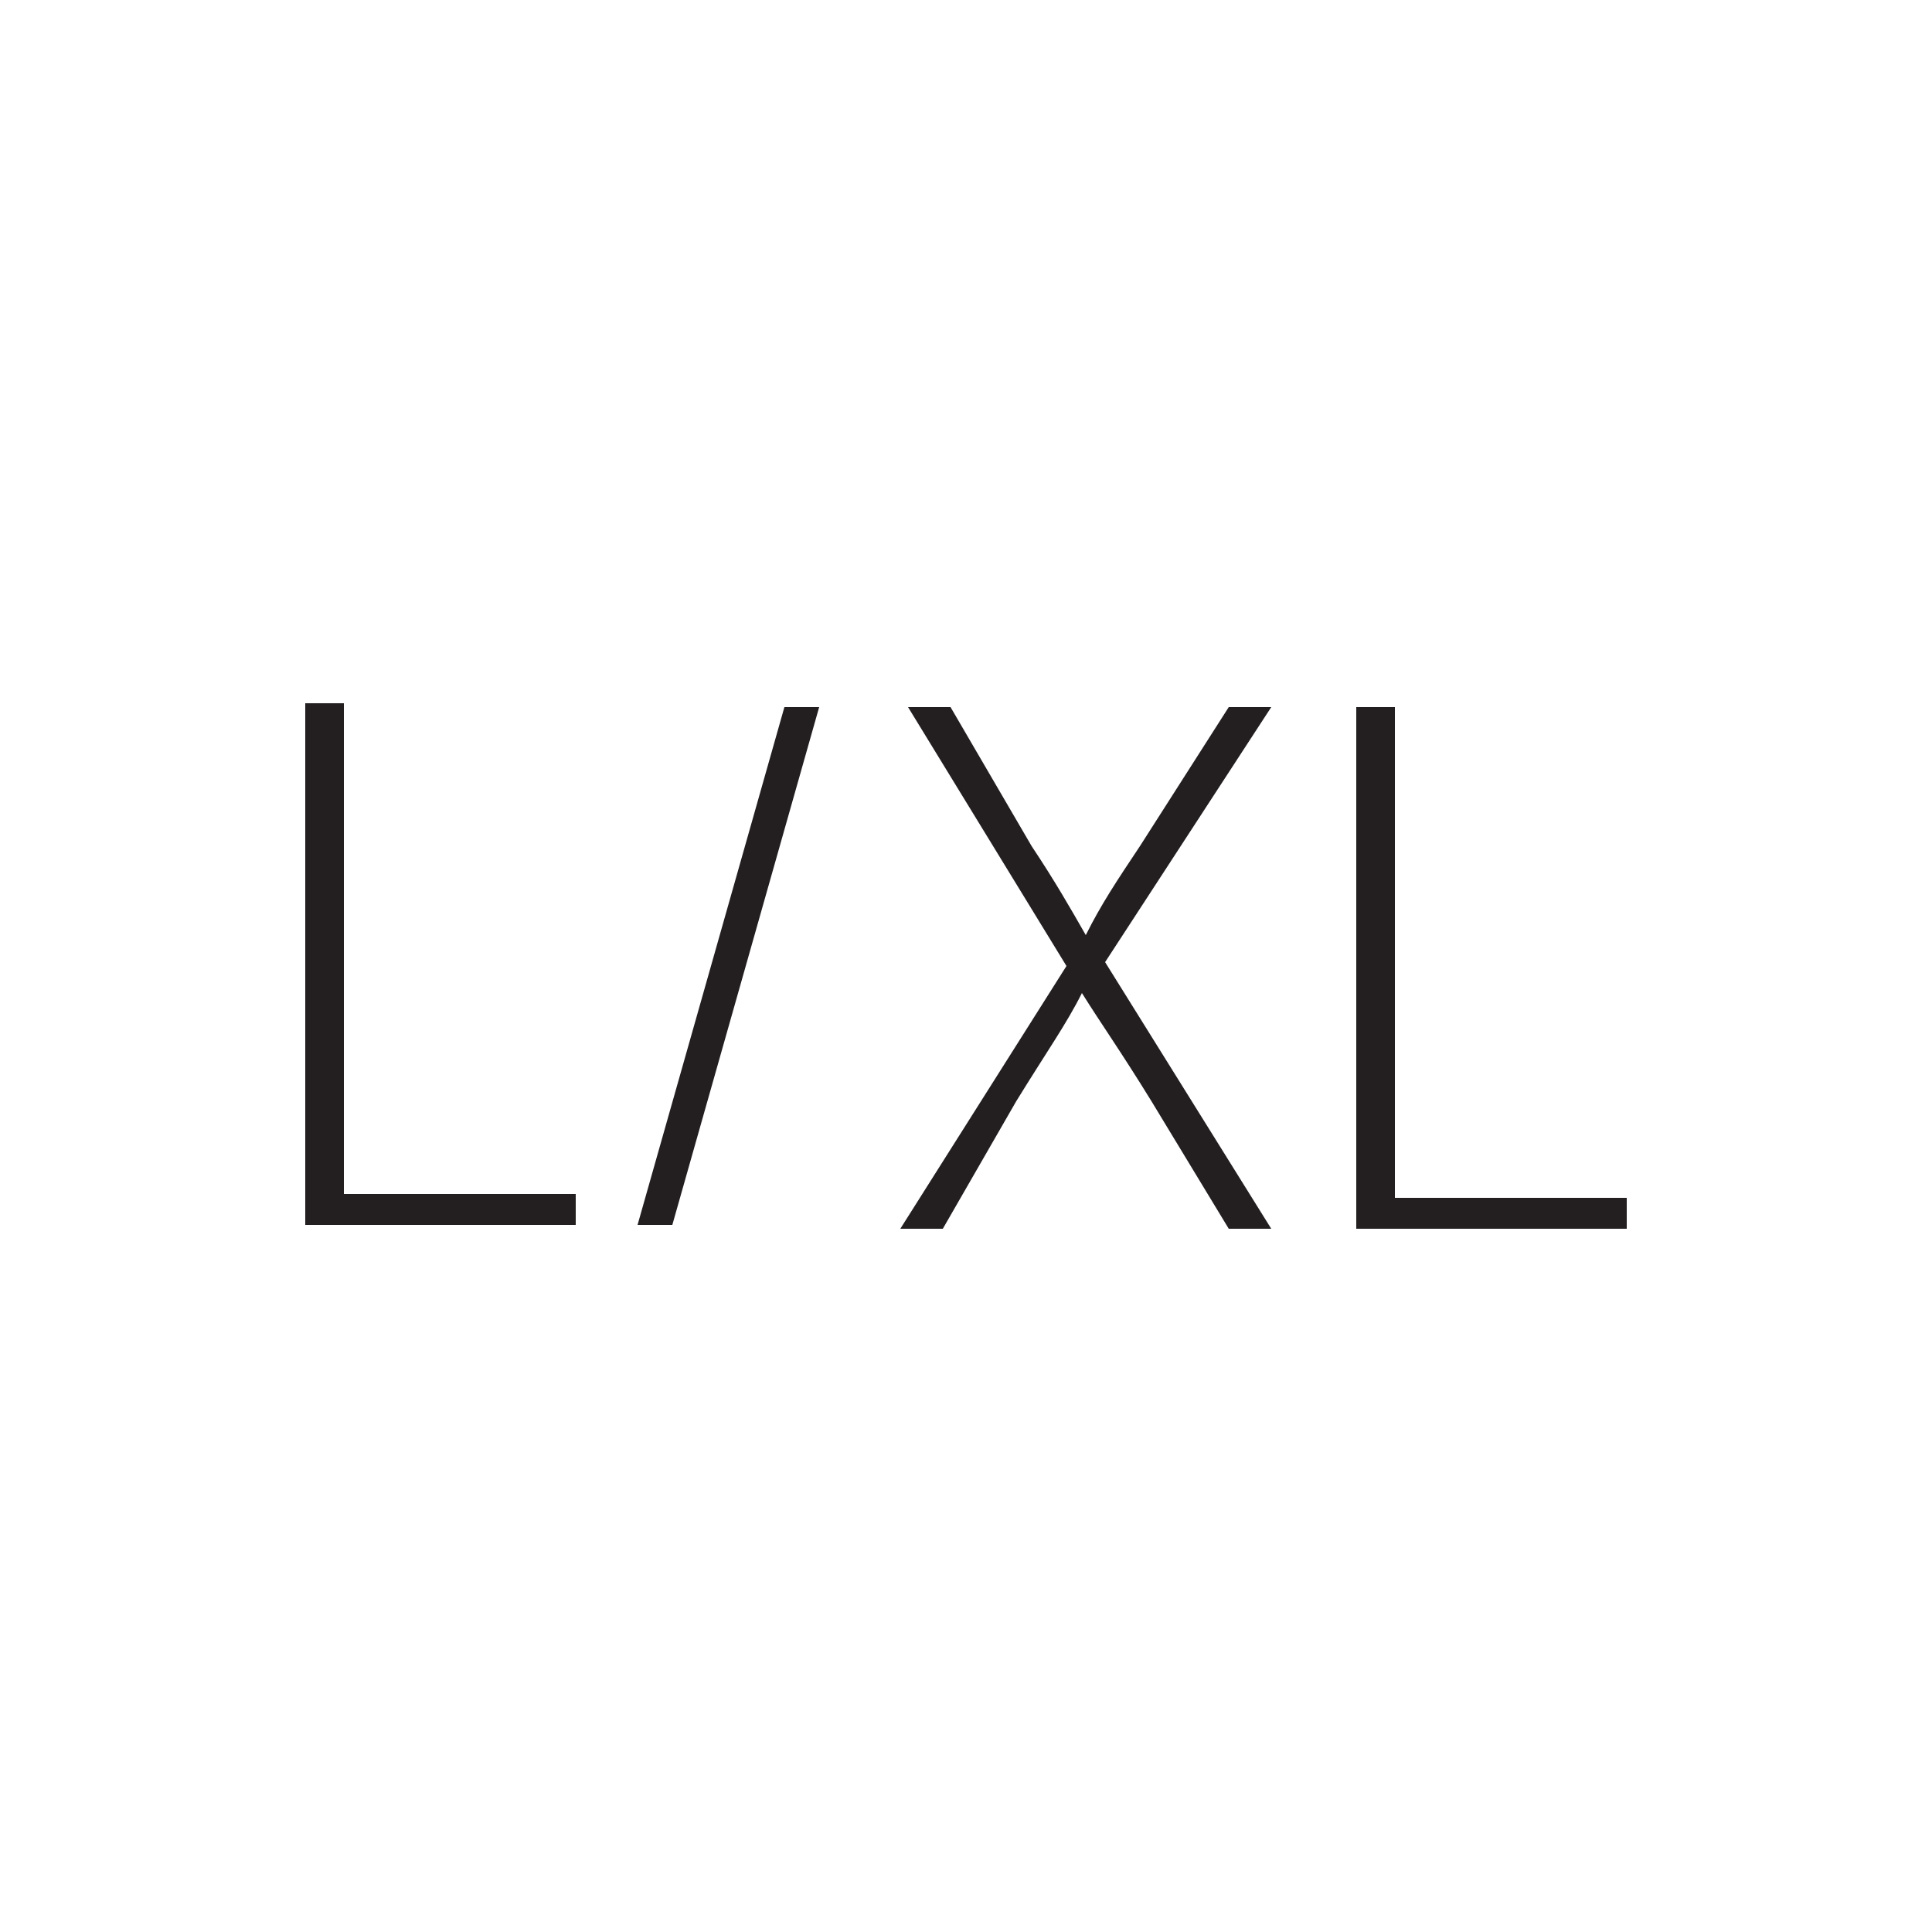 <?xml version="1.0" encoding="utf-8"?>
<!-- Generator: Adobe Illustrator 23.0.4, SVG Export Plug-In . SVG Version: 6.00 Build 0)  -->
<svg version="1.1" id="Layer_1" xmlns="http://www.w3.org/2000/svg" xmlns:xlink="http://www.w3.org/1999/xlink" x="0px" y="0px"
	 viewBox="0 0 50 50" style="enable-background:new 0 0 50 50;" xml:space="preserve">
<style type="text/css">
	.st0{fill:#231F20;}
</style>
<title>ISL-sizes</title>
<g>
	<path class="st0" d="M17.4,31.7h-0.9l3.8-13.4h0.9L17.4,31.7z"/>
	<path class="st0" d="M7.9,18.2h1v12.7h6v0.8h-7V18.2z"/>
	<path class="st0" d="M31.8,31.8l-2-3.3c-0.8-1.3-1.3-2-1.8-2.8l0,0c-0.4,0.8-0.9,1.5-1.7,2.8l-1.9,3.3h-1.1l4.3-6.8l-4.1-6.7h1.1
		l2.1,3.6c0.6,0.9,1,1.6,1.4,2.3l0,0c0.4-0.8,0.8-1.4,1.4-2.3l2.3-3.6h1.1l-4.3,6.6l4.3,6.9H31.8z"/>
	<path class="st0" d="M35.1,18.3h1V31h6v0.8h-7V18.3z"/>
</g>
</svg>
